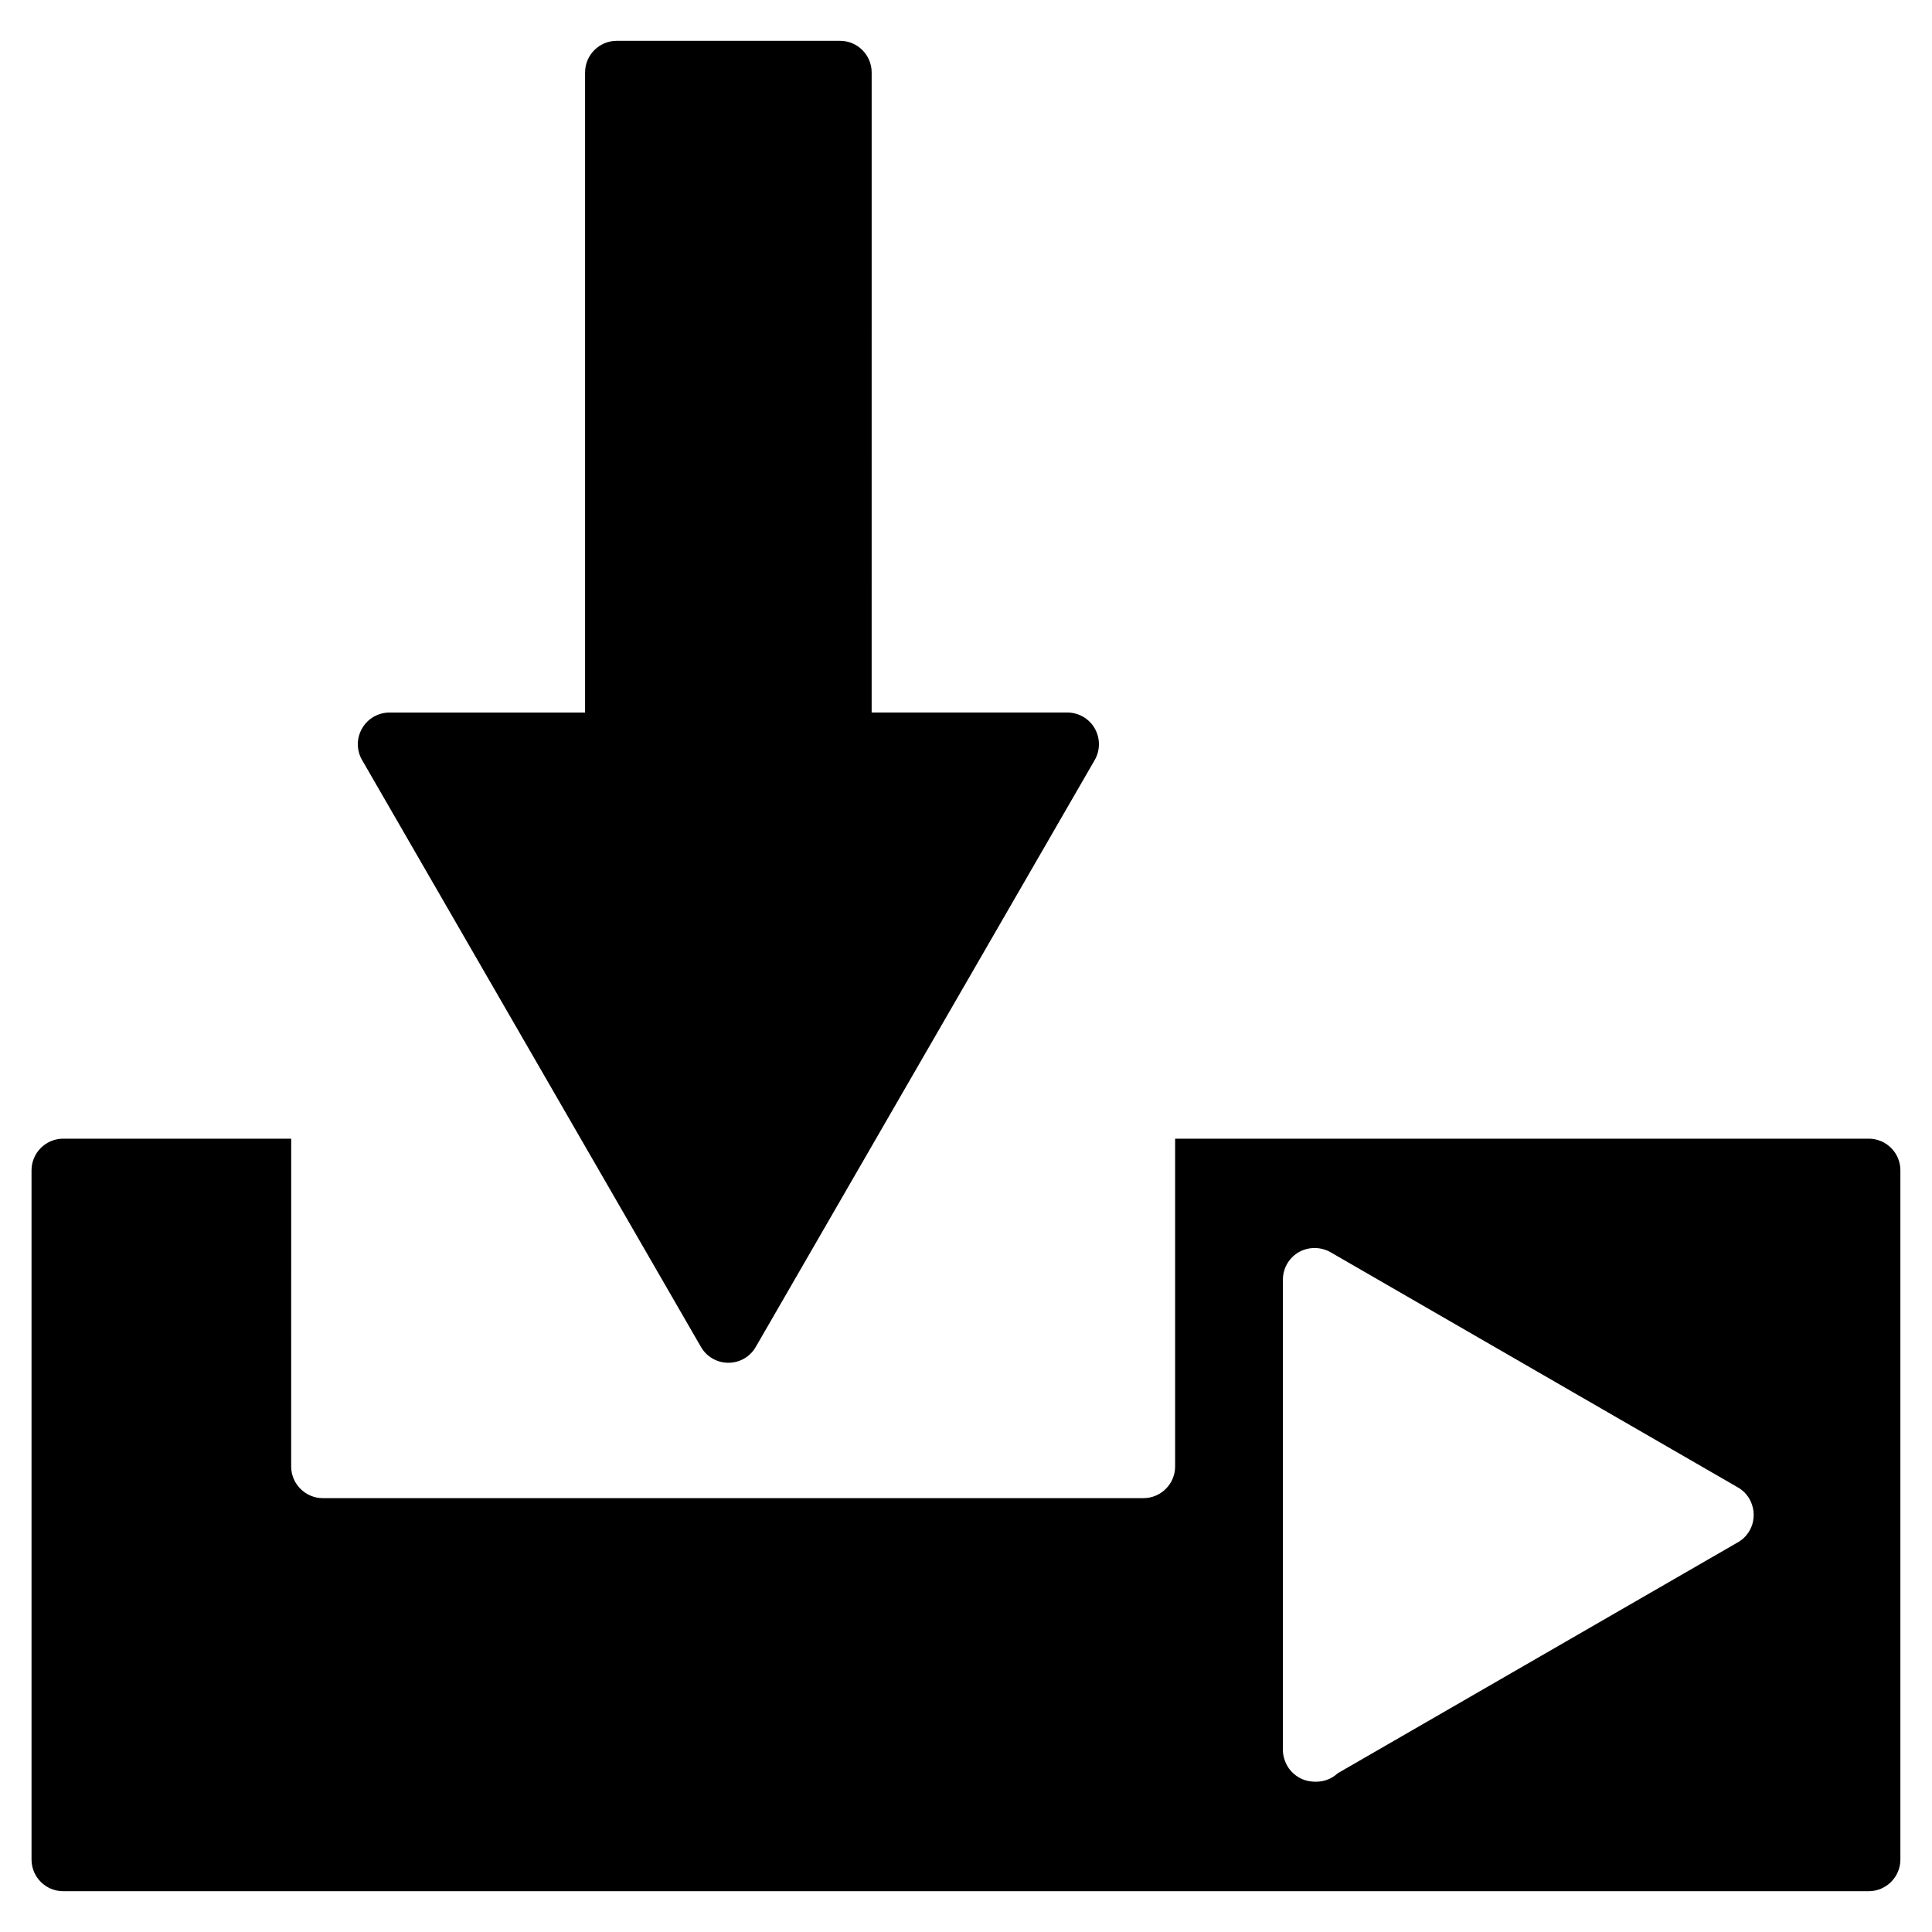 <?xml version="1.0" encoding="UTF-8"?>
<!-- Uploaded to: SVG Repo, www.svgrepo.com, Generator: SVG Repo Mixer Tools -->
<svg fill="#000000" width="800px" height="800px" version="1.1" viewBox="144 144 512 512" xmlns="http://www.w3.org/2000/svg">
 <g>
  <path d="m329.76 500.95c1.492 2.602 4.262 4.199 7.262 4.199s5.773-1.594 7.262-4.199l89.824-155.53c1.492-2.602 1.492-5.793 0-8.398-1.492-2.602-4.281-4.199-7.285-4.199h-51.828l0.004-169.61c0-4.641-3.758-8.398-8.398-8.398l-59.152 0.004c-4.641 0-8.398 3.758-8.398 8.398v169.62l-51.828-0.004c-3 0-5.773 1.594-7.262 4.199-1.512 2.602-1.512 5.793 0 8.398z"/>
  <path d="m639.22 445.76h-183.8v86.863c0 4.641-3.777 8.398-8.398 8.398h-217.46c-4.641 0-8.398-3.777-8.398-8.398l0.004-86.863h-60.414c-4.641 0-8.398 3.777-8.398 8.398v182.63c0 4.641 3.758 8.398 8.398 8.398h478.47c4.641 0 8.398-3.777 8.398-8.398v-182.63c0.016-4.641-3.762-8.398-8.402-8.398zm-31.191 103.13c-0.418 0.945-1.008 1.805-1.762 2.539v0.02c-0.547 0.523-1.176 0.988-1.828 1.344l-105.91 61.129c-1.492 1.387-3.504 2.246-5.711 2.246h-0.418c-0.293 0-0.566-0.02-0.859-0.062-1.195-0.105-2.309-0.484-3.297-1.051-1.027-0.586-1.93-1.387-2.664-2.394-0.566-0.797-1.008-1.723-1.281-2.707-0.211-0.715-0.316-1.449-0.316-2.184v-0.148-124.5c0-3 1.594-5.773 4.199-7.285 2.625-1.469 5.773-1.469 8.398 0l107.84 62.262c0.672 0.379 1.301 0.84 1.867 1.387 0.715 0.734 1.324 1.594 1.723 2.519 0.484 1.113 0.734 2.246 0.734 3.422-0.004 1.18-0.211 2.356-0.715 3.469z"/>
 </g>
</svg>